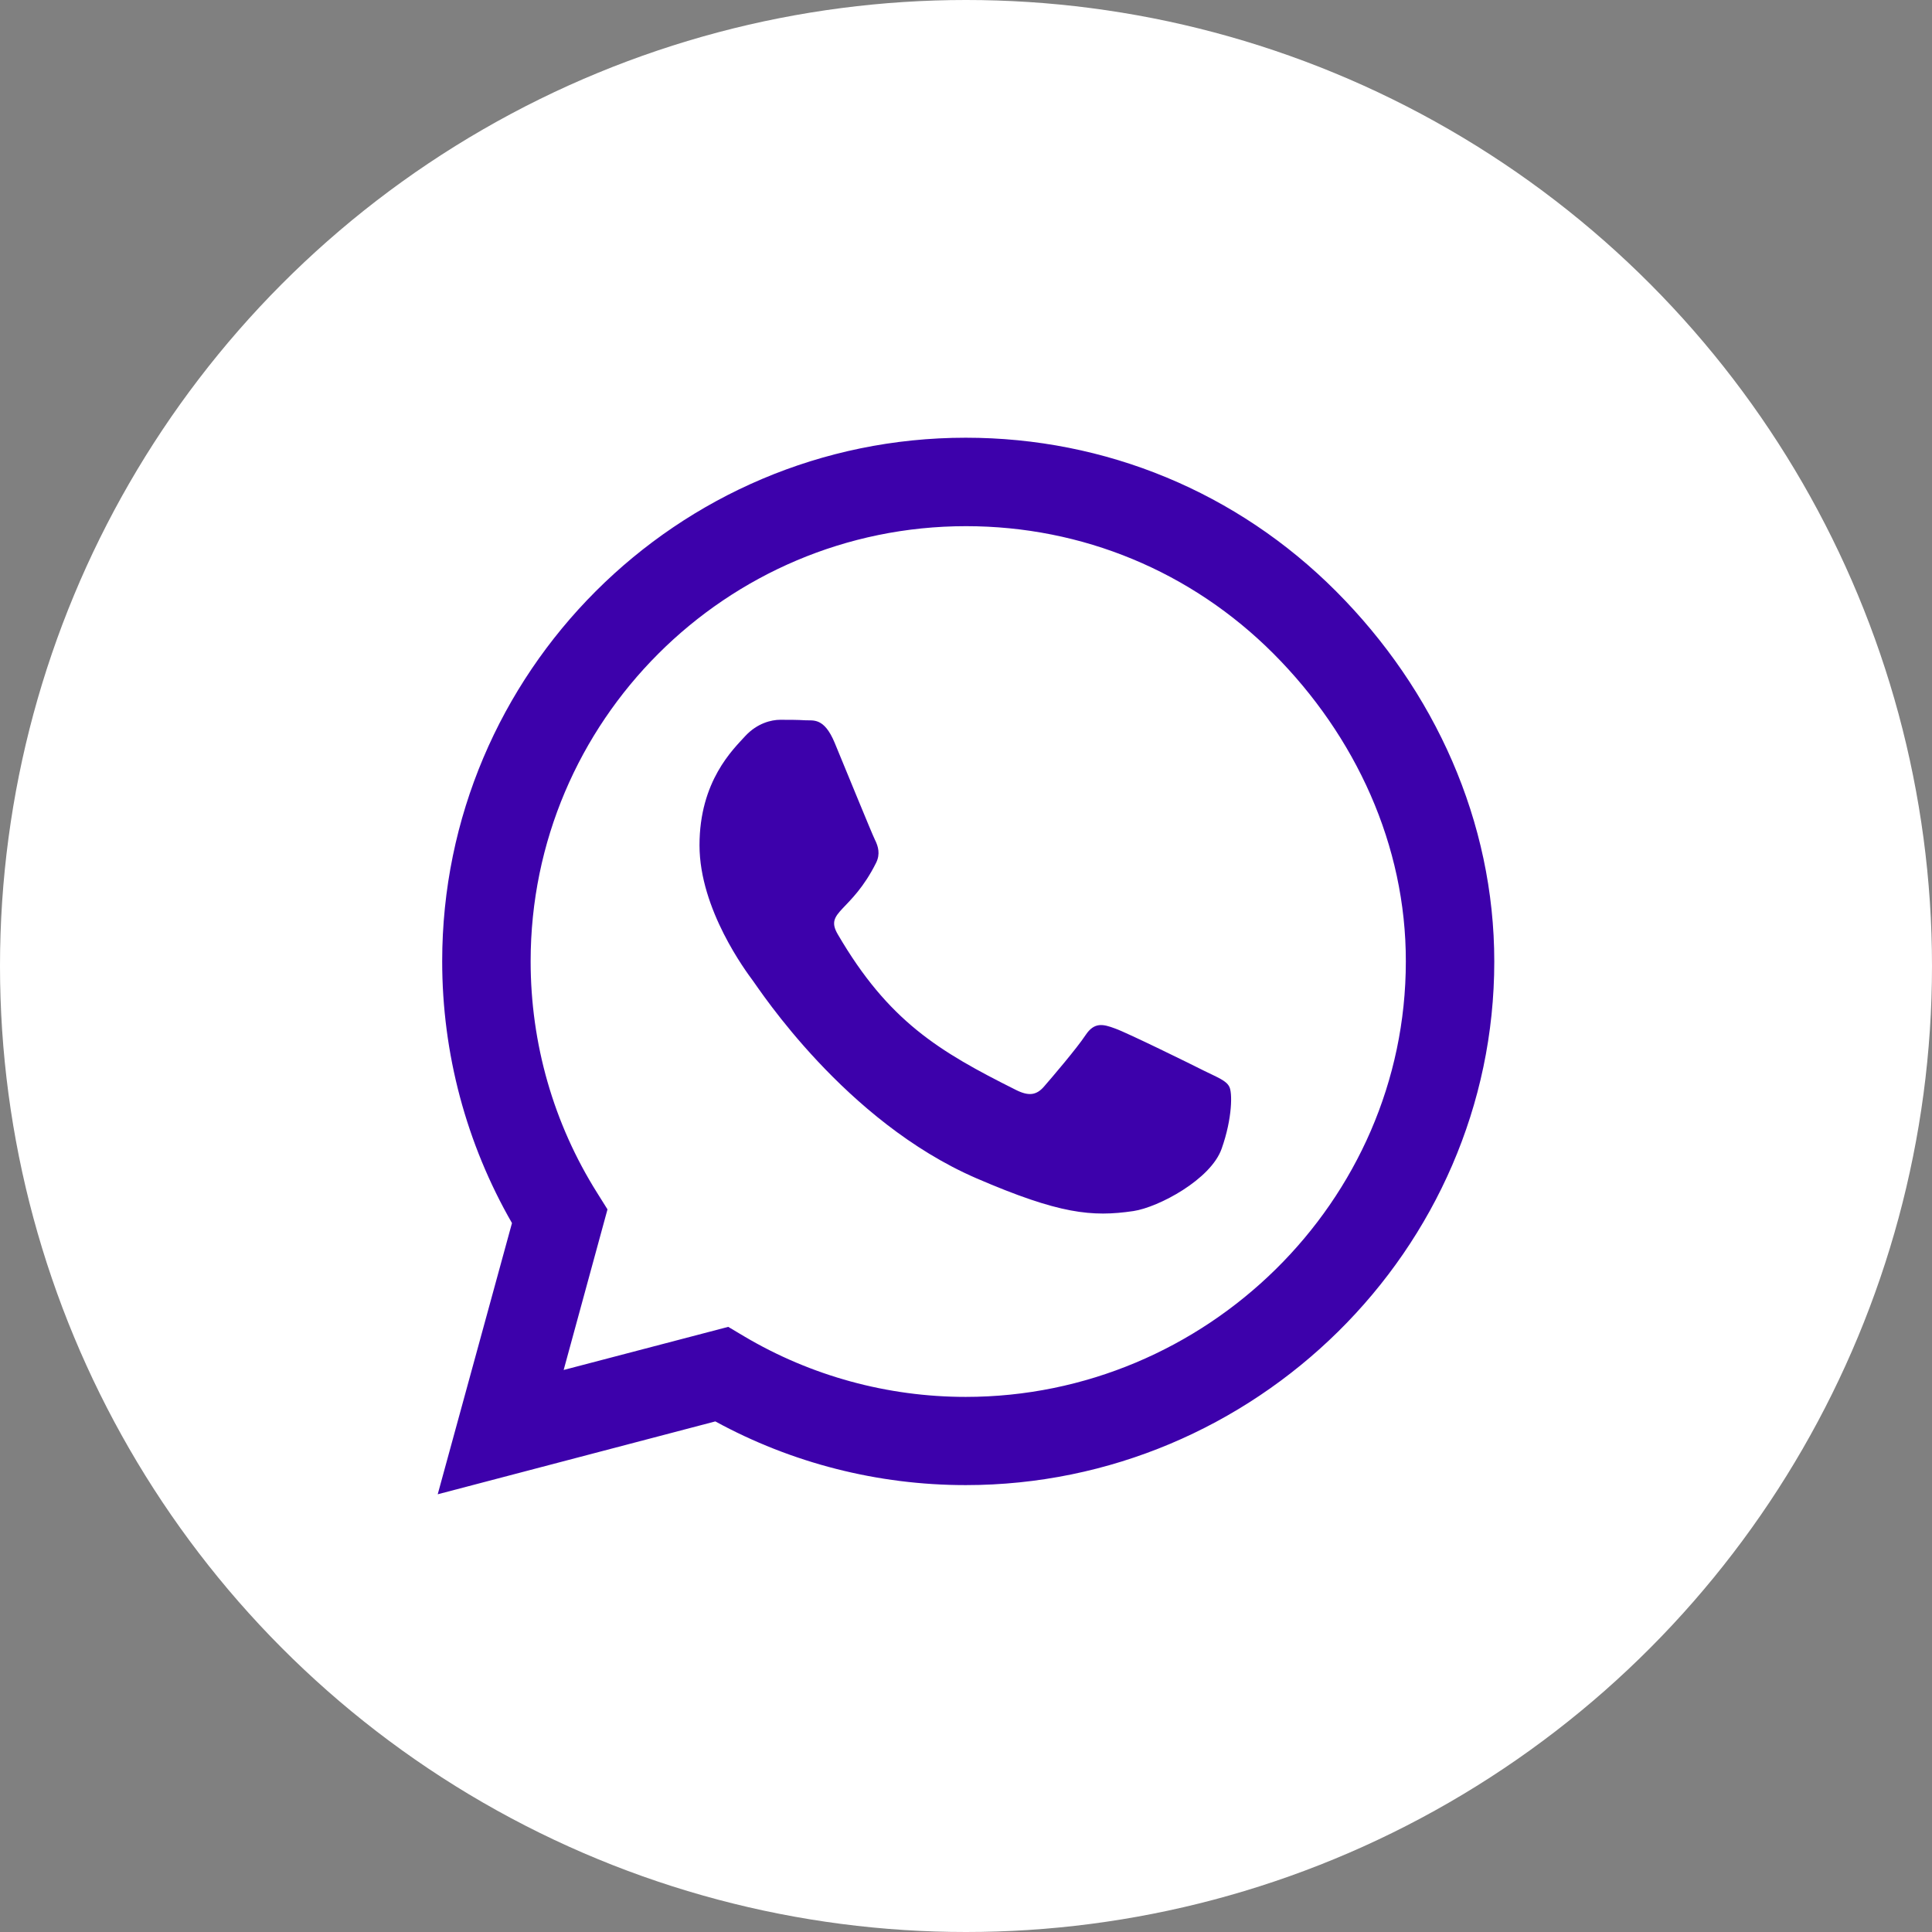 <svg width="32" height="32" viewBox="0 0 32 32" fill="none" xmlns="http://www.w3.org/2000/svg">
<rect x="0" y="0" width="32" height="32" fill="#808080" stroke="none"/>
<g id="Frame 165195">
<circle id="Ellipse 126" cx="16" cy="16" r="16" fill="white"/>
<g id="games067  Play Online for Free (2)">
<path id="Vector" d="M22.129 9.793C20.492 8.152 18.312 7.25 15.996 7.25C11.215 7.25 7.324 11.141 7.324 15.922C7.324 17.449 7.723 18.941 8.48 20.258L7.25 24.75L11.848 23.543C13.113 24.234 14.539 24.598 15.992 24.598H15.996C20.773 24.598 24.75 20.707 24.75 15.926C24.75 13.609 23.766 11.434 22.129 9.793ZM15.996 23.137C14.699 23.137 13.43 22.789 12.324 22.133L12.062 21.977L9.336 22.691L10.062 20.031L9.891 19.758C9.168 18.609 8.789 17.285 8.789 15.922C8.789 11.949 12.023 8.715 16 8.715C17.926 8.715 19.734 9.465 21.094 10.828C22.453 12.191 23.289 14 23.285 15.926C23.285 19.902 19.969 23.137 15.996 23.137ZM19.949 17.738C19.734 17.629 18.668 17.105 18.469 17.035C18.27 16.961 18.125 16.926 17.98 17.145C17.836 17.363 17.422 17.848 17.293 17.996C17.168 18.141 17.039 18.16 16.824 18.051C15.551 17.414 14.715 16.914 13.875 15.473C13.652 15.09 14.098 15.117 14.512 14.289C14.582 14.145 14.547 14.02 14.492 13.91C14.438 13.801 14.004 12.734 13.824 12.301C13.648 11.879 13.469 11.938 13.336 11.93C13.211 11.922 13.066 11.922 12.922 11.922C12.777 11.922 12.543 11.977 12.344 12.191C12.145 12.41 11.586 12.934 11.586 14C11.586 15.066 12.363 16.098 12.469 16.242C12.578 16.387 13.996 18.574 16.172 19.516C17.547 20.109 18.086 20.16 18.773 20.059C19.191 19.996 20.055 19.535 20.234 19.027C20.414 18.52 20.414 18.086 20.359 17.996C20.309 17.898 20.164 17.844 19.949 17.738Z" fill="#3D01AB"/>
</g>
</g>
</svg>
